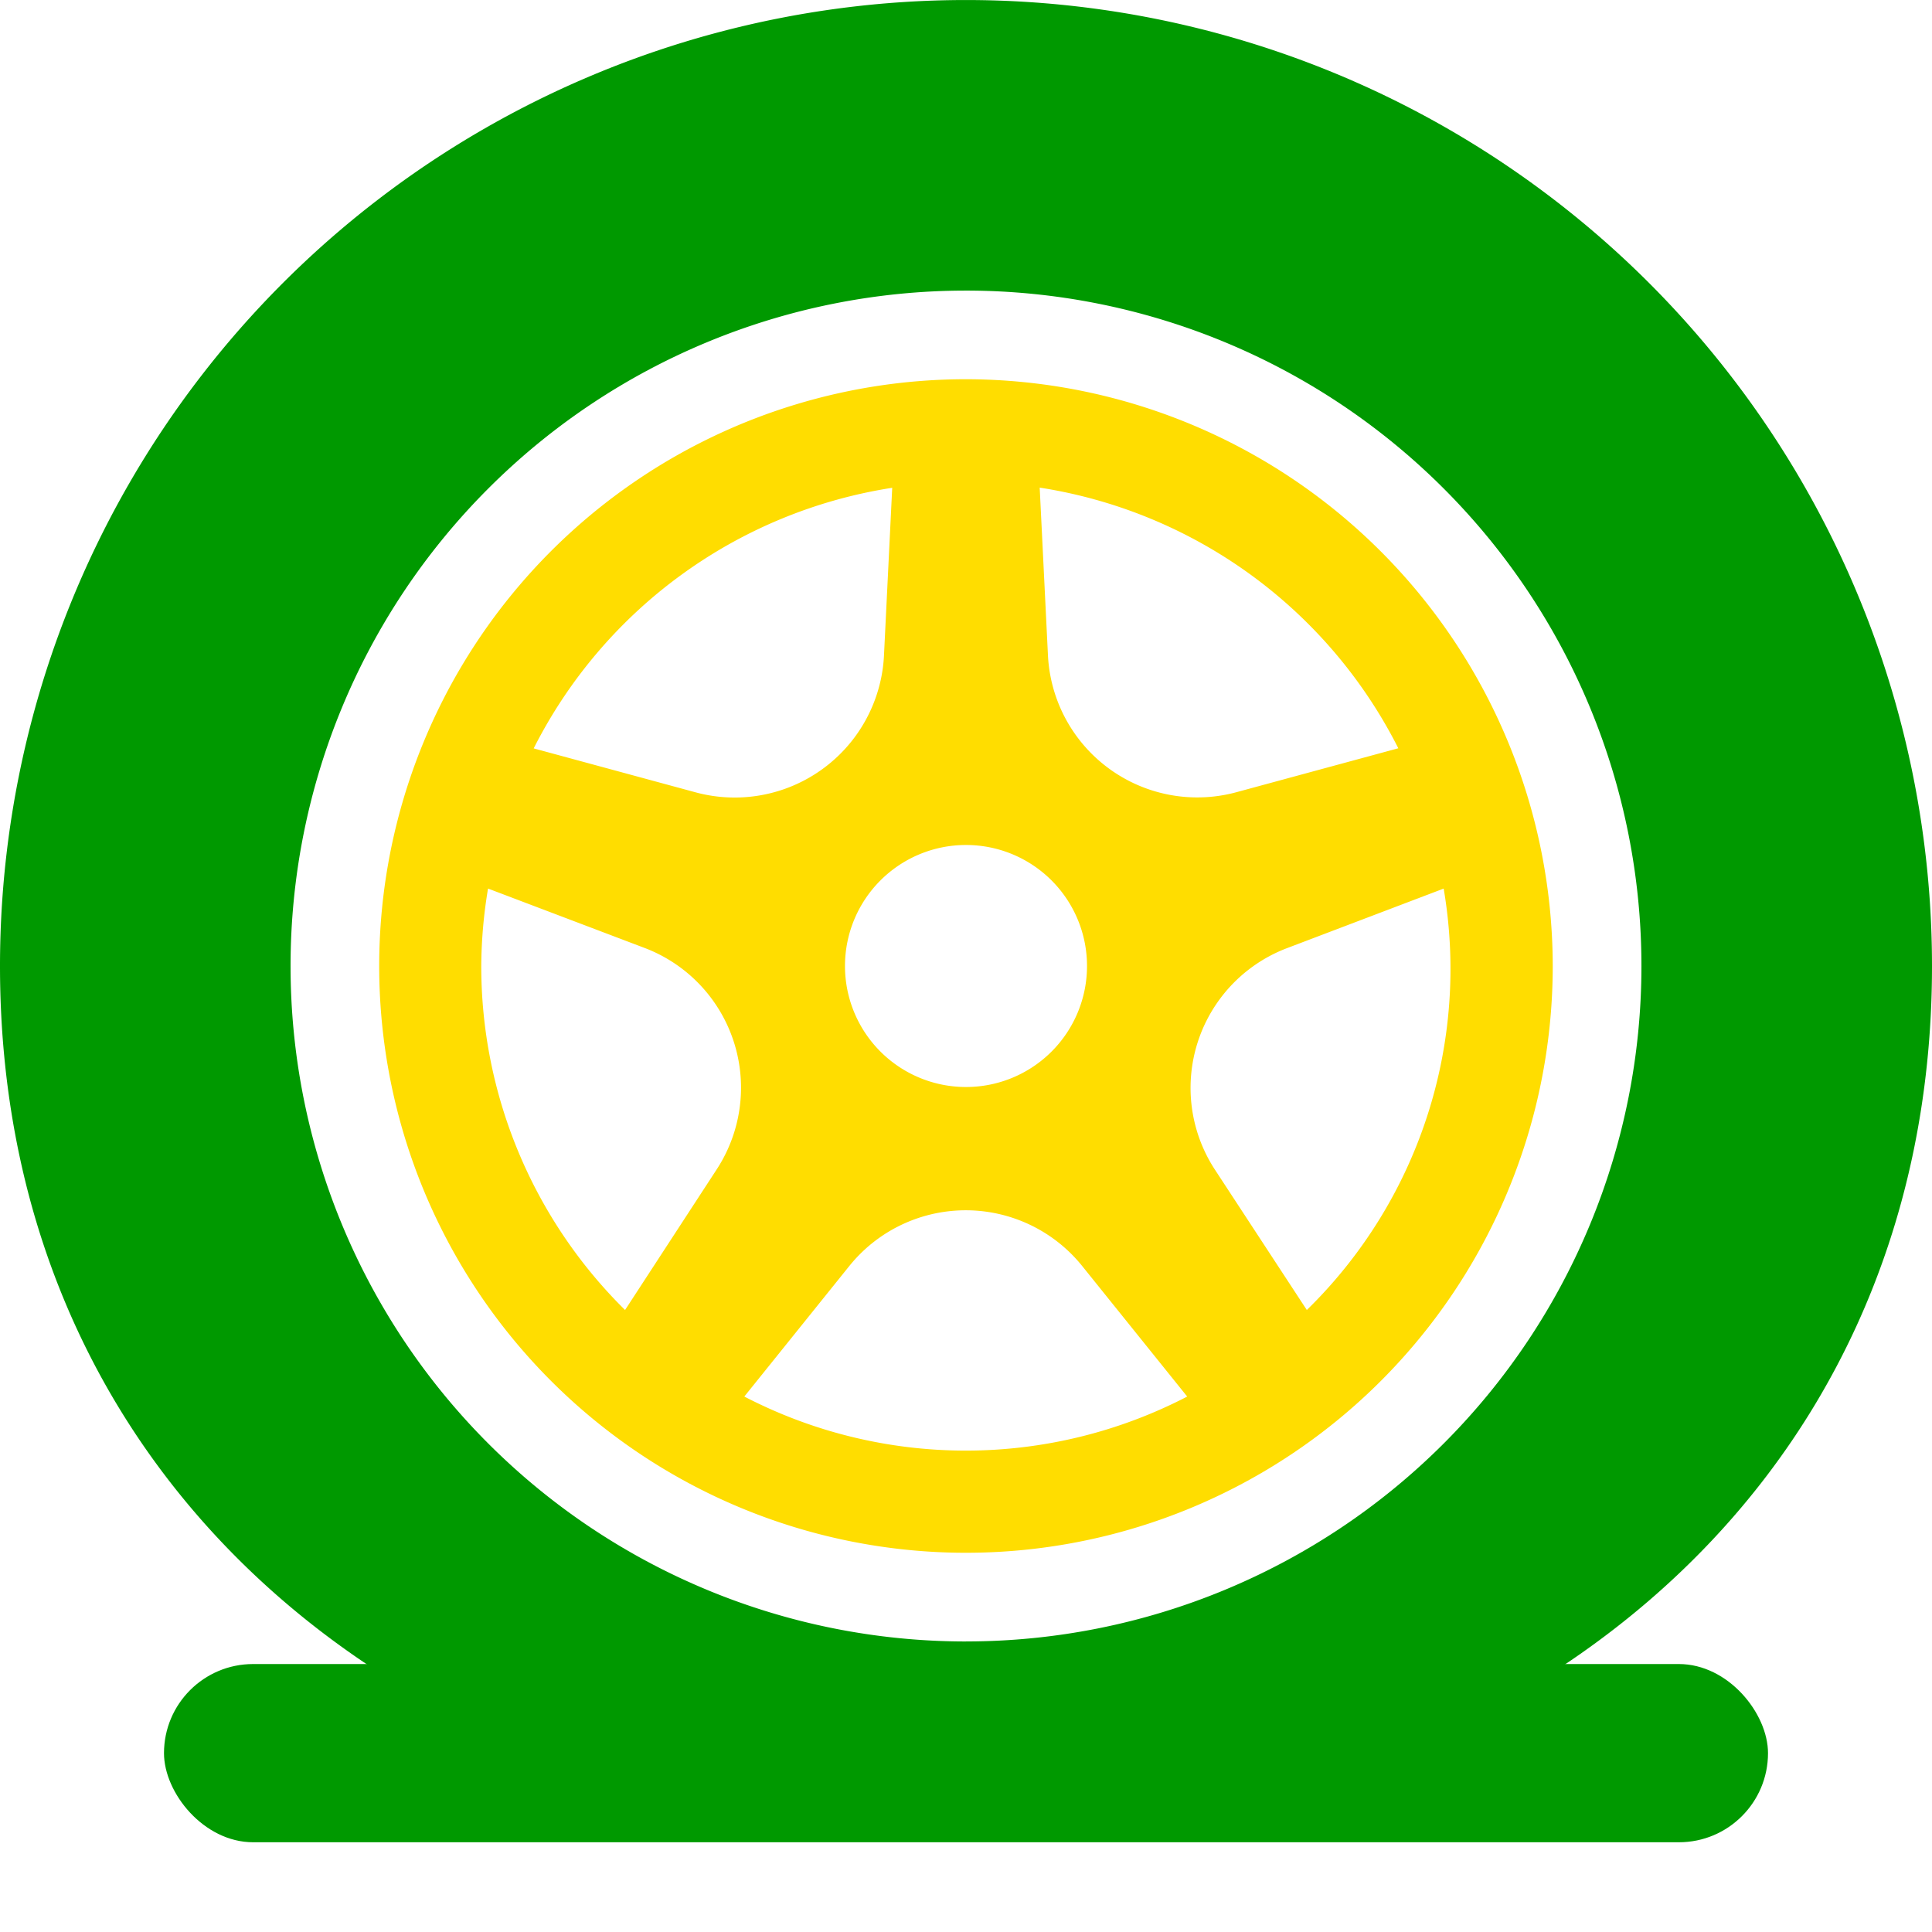 <svg id="icon_tyre" xmlns="http://www.w3.org/2000/svg" xmlns:xlink="http://www.w3.org/1999/xlink" width="65.042" height="65.042" viewBox="0 0 65.042 65.042">
  <defs>
    <clipPath id="clip-path">
      <rect id="Rectangle_392" data-name="Rectangle 392" width="65.042" height="65.042" fill="#090"/>
    </clipPath>
  </defs>
  <g id="Group_805" data-name="Group 805" clip-path="url(#clip-path)">
    <path id="Path_564" data-name="Path 564" d="M32.521,0A32.521,32.521,0,0,0,0,32.52C0,50.481,14.56,61.773,32.521,61.773S65.042,50.481,65.042,32.52A32.521,32.521,0,0,0,32.521,0m0,55.26A22.739,22.739,0,1,1,55.26,32.52,22.739,22.739,0,0,1,32.521,55.259" transform="translate(0 0.001)" fill="#090"/>
    <path id="Path_565" data-name="Path 565" d="M63.519,43.765A19.754,19.754,0,1,0,83.272,63.519,19.776,19.776,0,0,0,63.519,43.765M78.073,56.189l-5.45,1.479a5.033,5.033,0,0,1-6.345-4.61L66,47.414a16.332,16.332,0,0,1,12.073,8.775m-10.48,7.33a4.074,4.074,0,1,1-4.074-4.074,4.074,4.074,0,0,1,4.074,4.074m-6.558-16.1-.277,5.643a5.032,5.032,0,0,1-6.344,4.61l-5.449-1.479a16.331,16.331,0,0,1,12.07-8.773M47.2,63.519a16.278,16.278,0,0,1,.228-2.607l5.273,2a5.032,5.032,0,0,1,2.423,7.458L52.041,75.1A16.26,16.26,0,0,1,47.2,63.519m8.857,14.493,3.532-4.391a5.033,5.033,0,0,1,7.843,0l3.534,4.393a16.18,16.18,0,0,1-14.909,0M74.993,75.1,71.9,70.377a5.032,5.032,0,0,1,2.423-7.458L79.6,60.913A16.052,16.052,0,0,1,74.993,75.1" transform="translate(-30.998 -30.998)" fill="#fd0"/>
    <rect id="Rectangle_393" data-name="Rectangle 393" width="54" height="6" rx="3" transform="translate(5.521 56.021)" fill="#090"/>
  </g>
</svg>

